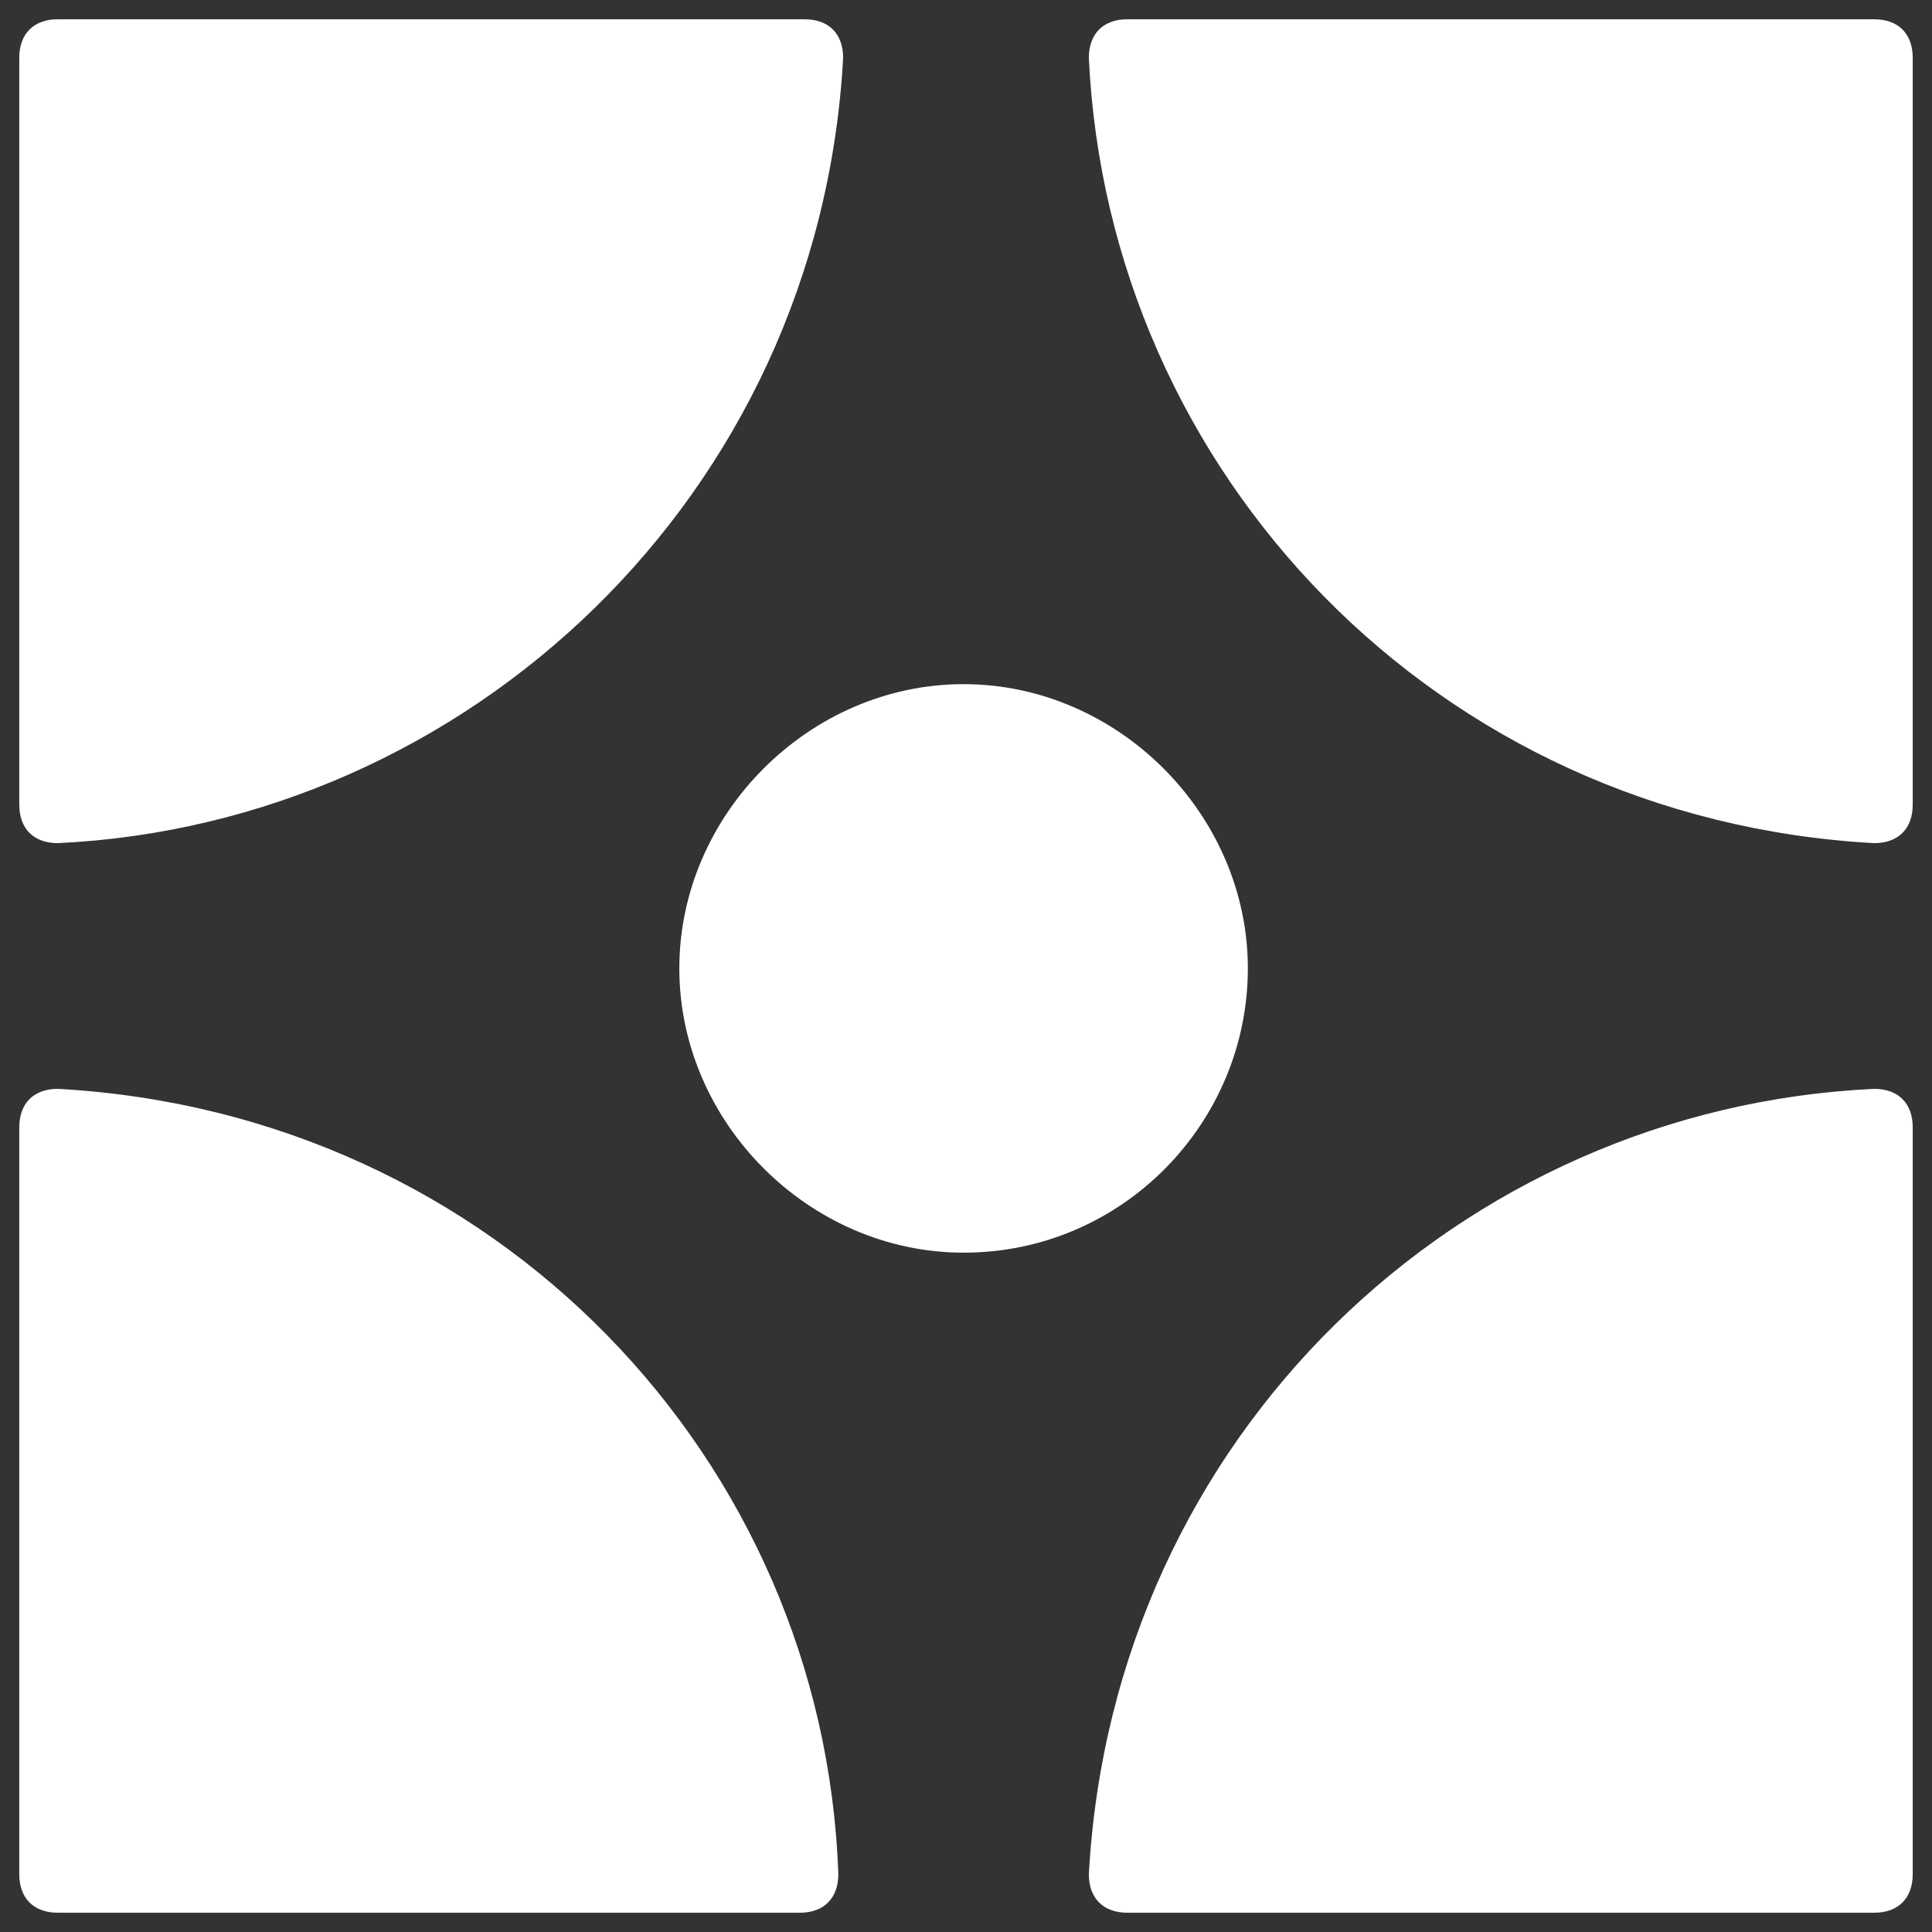 <?xml version="1.0" encoding="UTF-8"?> <!-- Generator: Adobe Illustrator 27.4.0, SVG Export Plug-In . SVG Version: 6.00 Build 0) --> <svg xmlns="http://www.w3.org/2000/svg" xmlns:xlink="http://www.w3.org/1999/xlink" version="1.1" id="icoon03_00000015347981175241650550000011436864401862707861_" x="0px" y="0px" viewBox="0 0 40.1 40.1" style="enable-background:new 0 0 40.1 40.1;" xml:space="preserve"><rect x="0" y="0" width="40.1" height="40.1" fill="#333333" stroke="none"/> <style type="text/css"> .st0{fill:#FFFFFF;} </style> <g> <path class="st0" d="M1.2,17.5c-0.5,0-0.8-0.3-0.8-0.8V1.2c0-0.5,0.3-0.8,0.8-0.8h15.5c0.5,0,0.8,0.3,0.8,0.8 C17,10.3,9.7,17.1,1.2,17.5z M17.4,38.9c0,0.5-0.3,0.8-0.8,0.8H1.2c-0.5,0-0.8-0.3-0.8-0.8V23.4c0-0.5,0.3-0.8,0.8-0.8 C10.3,23.1,17.1,30.3,17.4,38.9z M20,26c-3.2,0-5.9-2.7-5.9-5.9s2.7-5.9,5.9-5.9s5.9,2.7,5.9,5.9S23.3,26,20,26z M22.6,1.2 c0-0.5,0.3-0.8,0.8-0.8h15.5c0.5,0,0.8,0.3,0.8,0.8v15.5c0,0.5-0.3,0.8-0.8,0.8C29.8,17,23,9.8,22.6,1.2z M38.9,22.6 c0.5,0,0.8,0.3,0.8,0.8v15.5c0,0.5-0.3,0.8-0.8,0.8H23.4c-0.5,0-0.8-0.3-0.8-0.8C23.1,29.8,30.3,23,38.9,22.6z"></path> </g> </svg> 